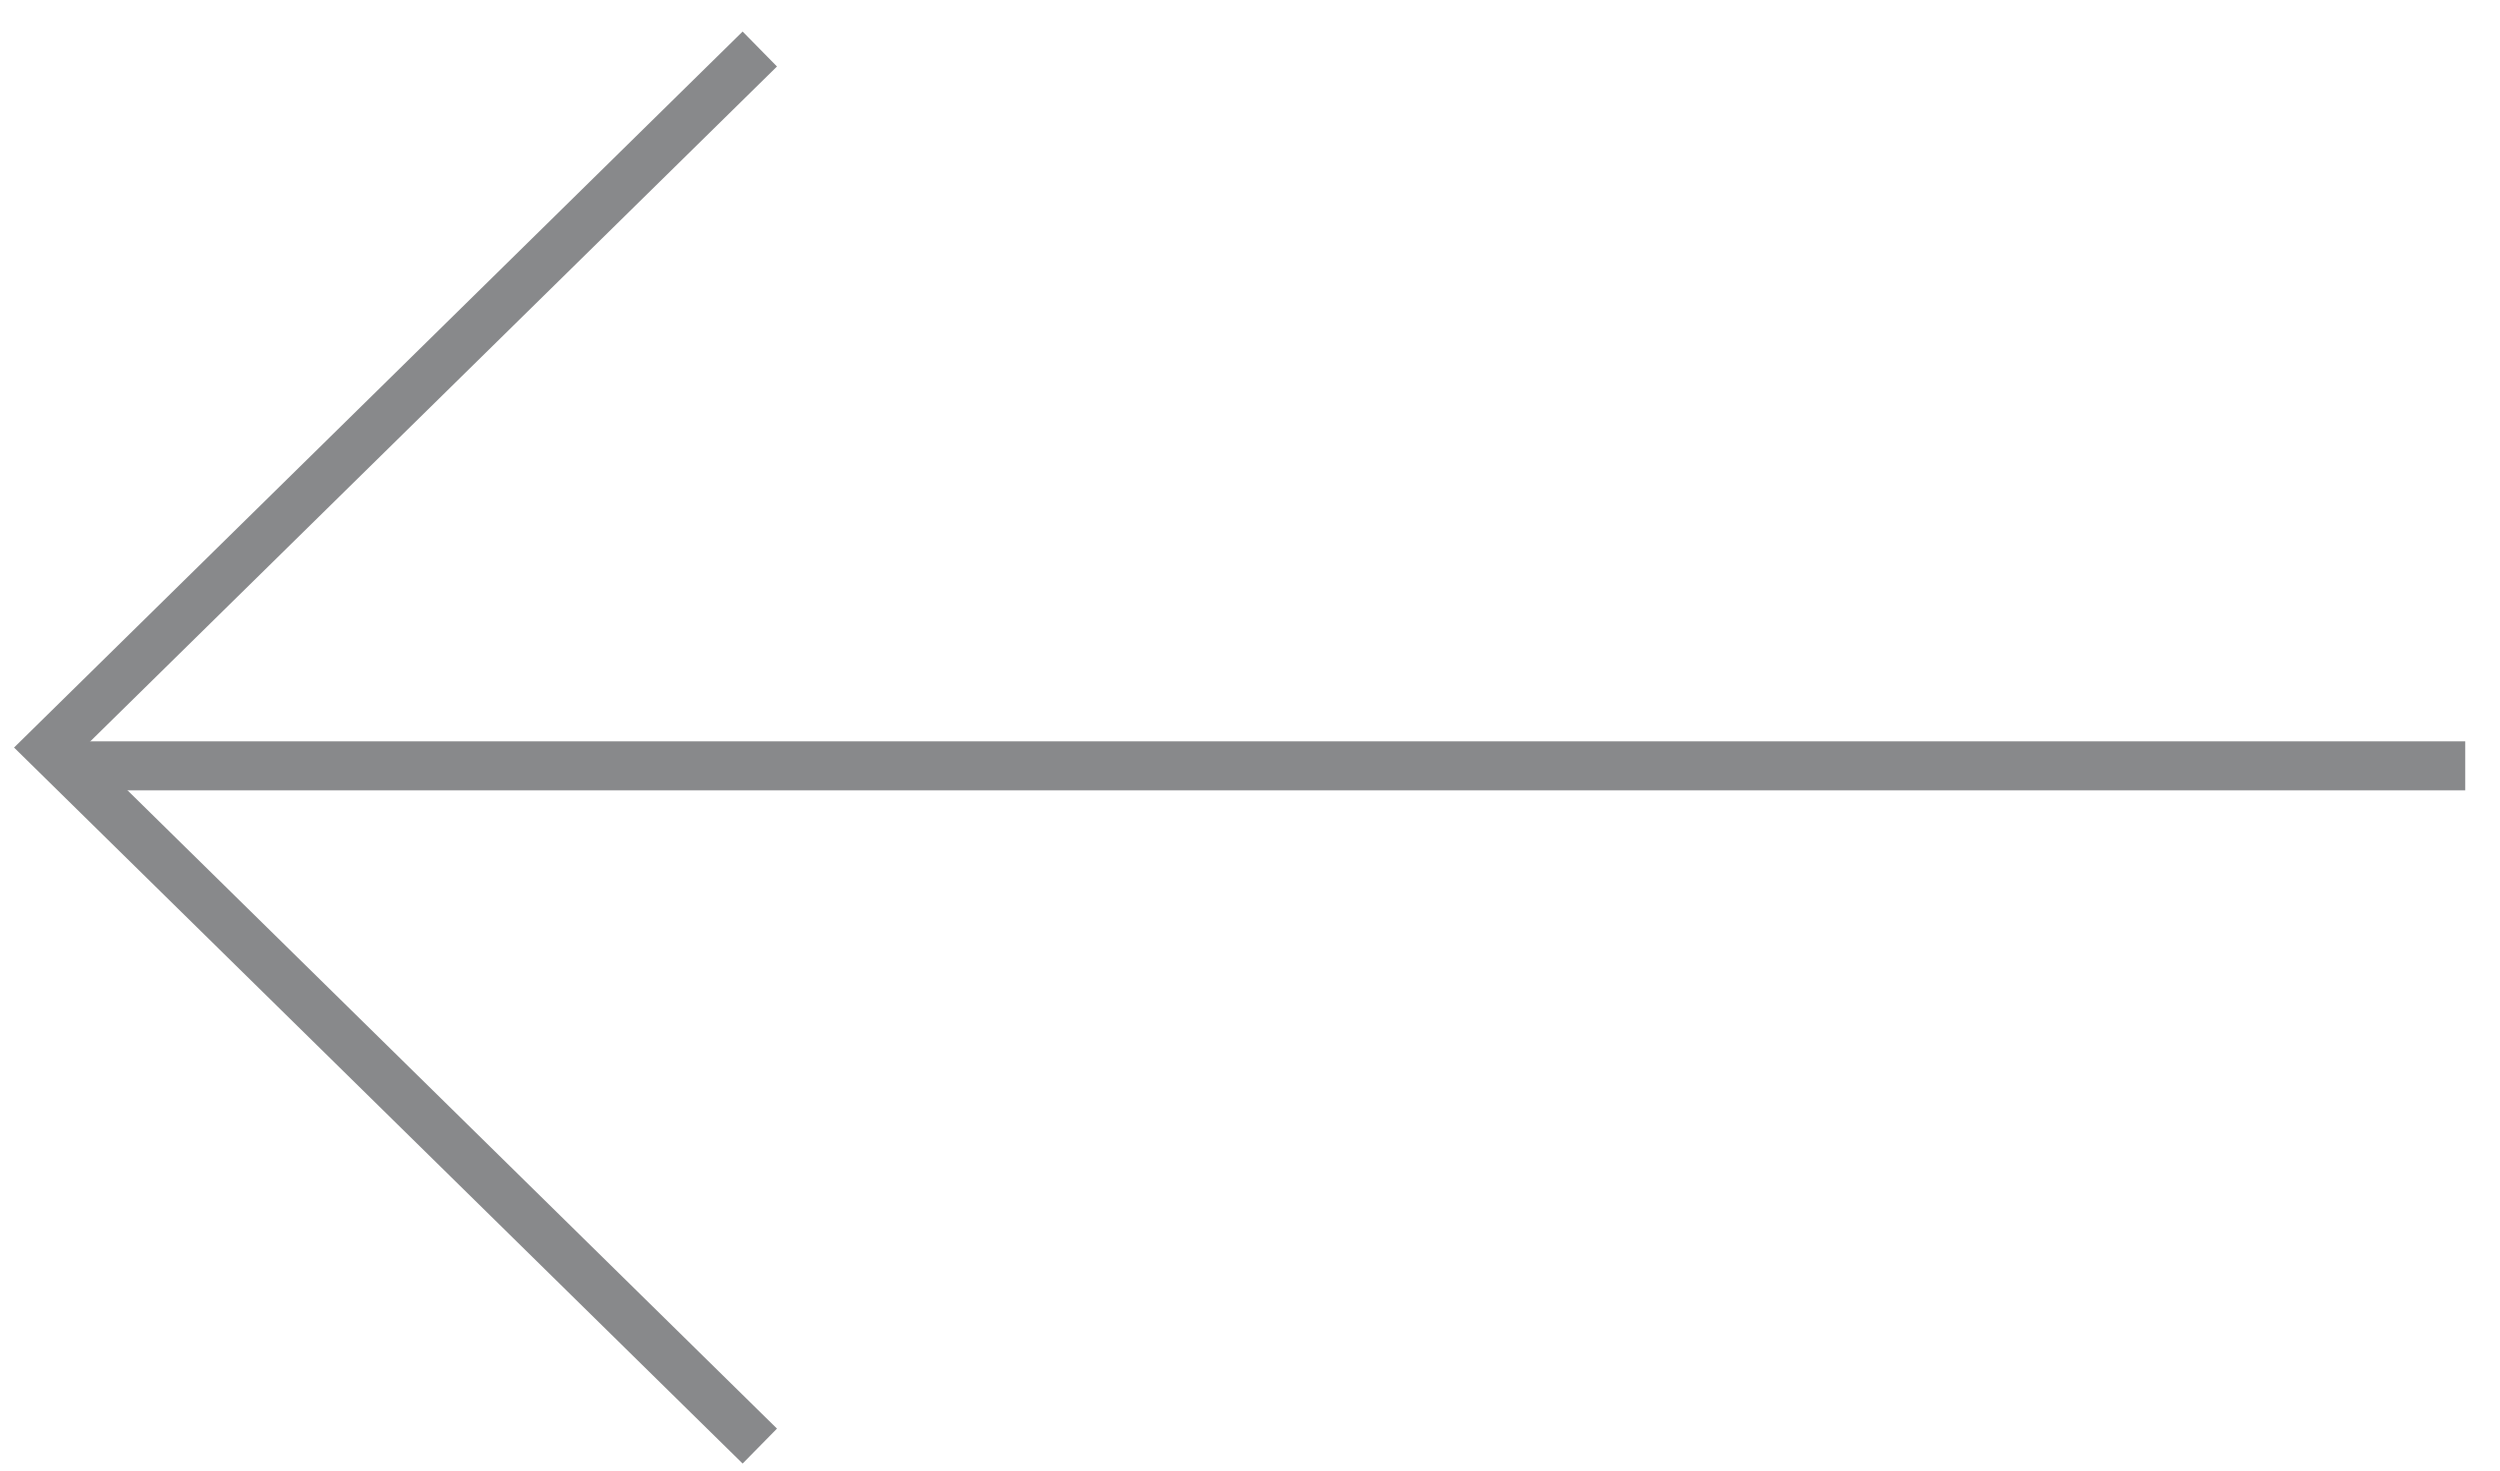 <svg width="51" height="30" viewBox="0 0 51 30" fill="none" xmlns="http://www.w3.org/2000/svg">
<rect x="1.445" y="15.123" width="48.846" height="1" fill="#88898B"/>
<path d="M15.5 29.5L1 15.25L15.5 1" stroke="#88898B"/>
</svg>
